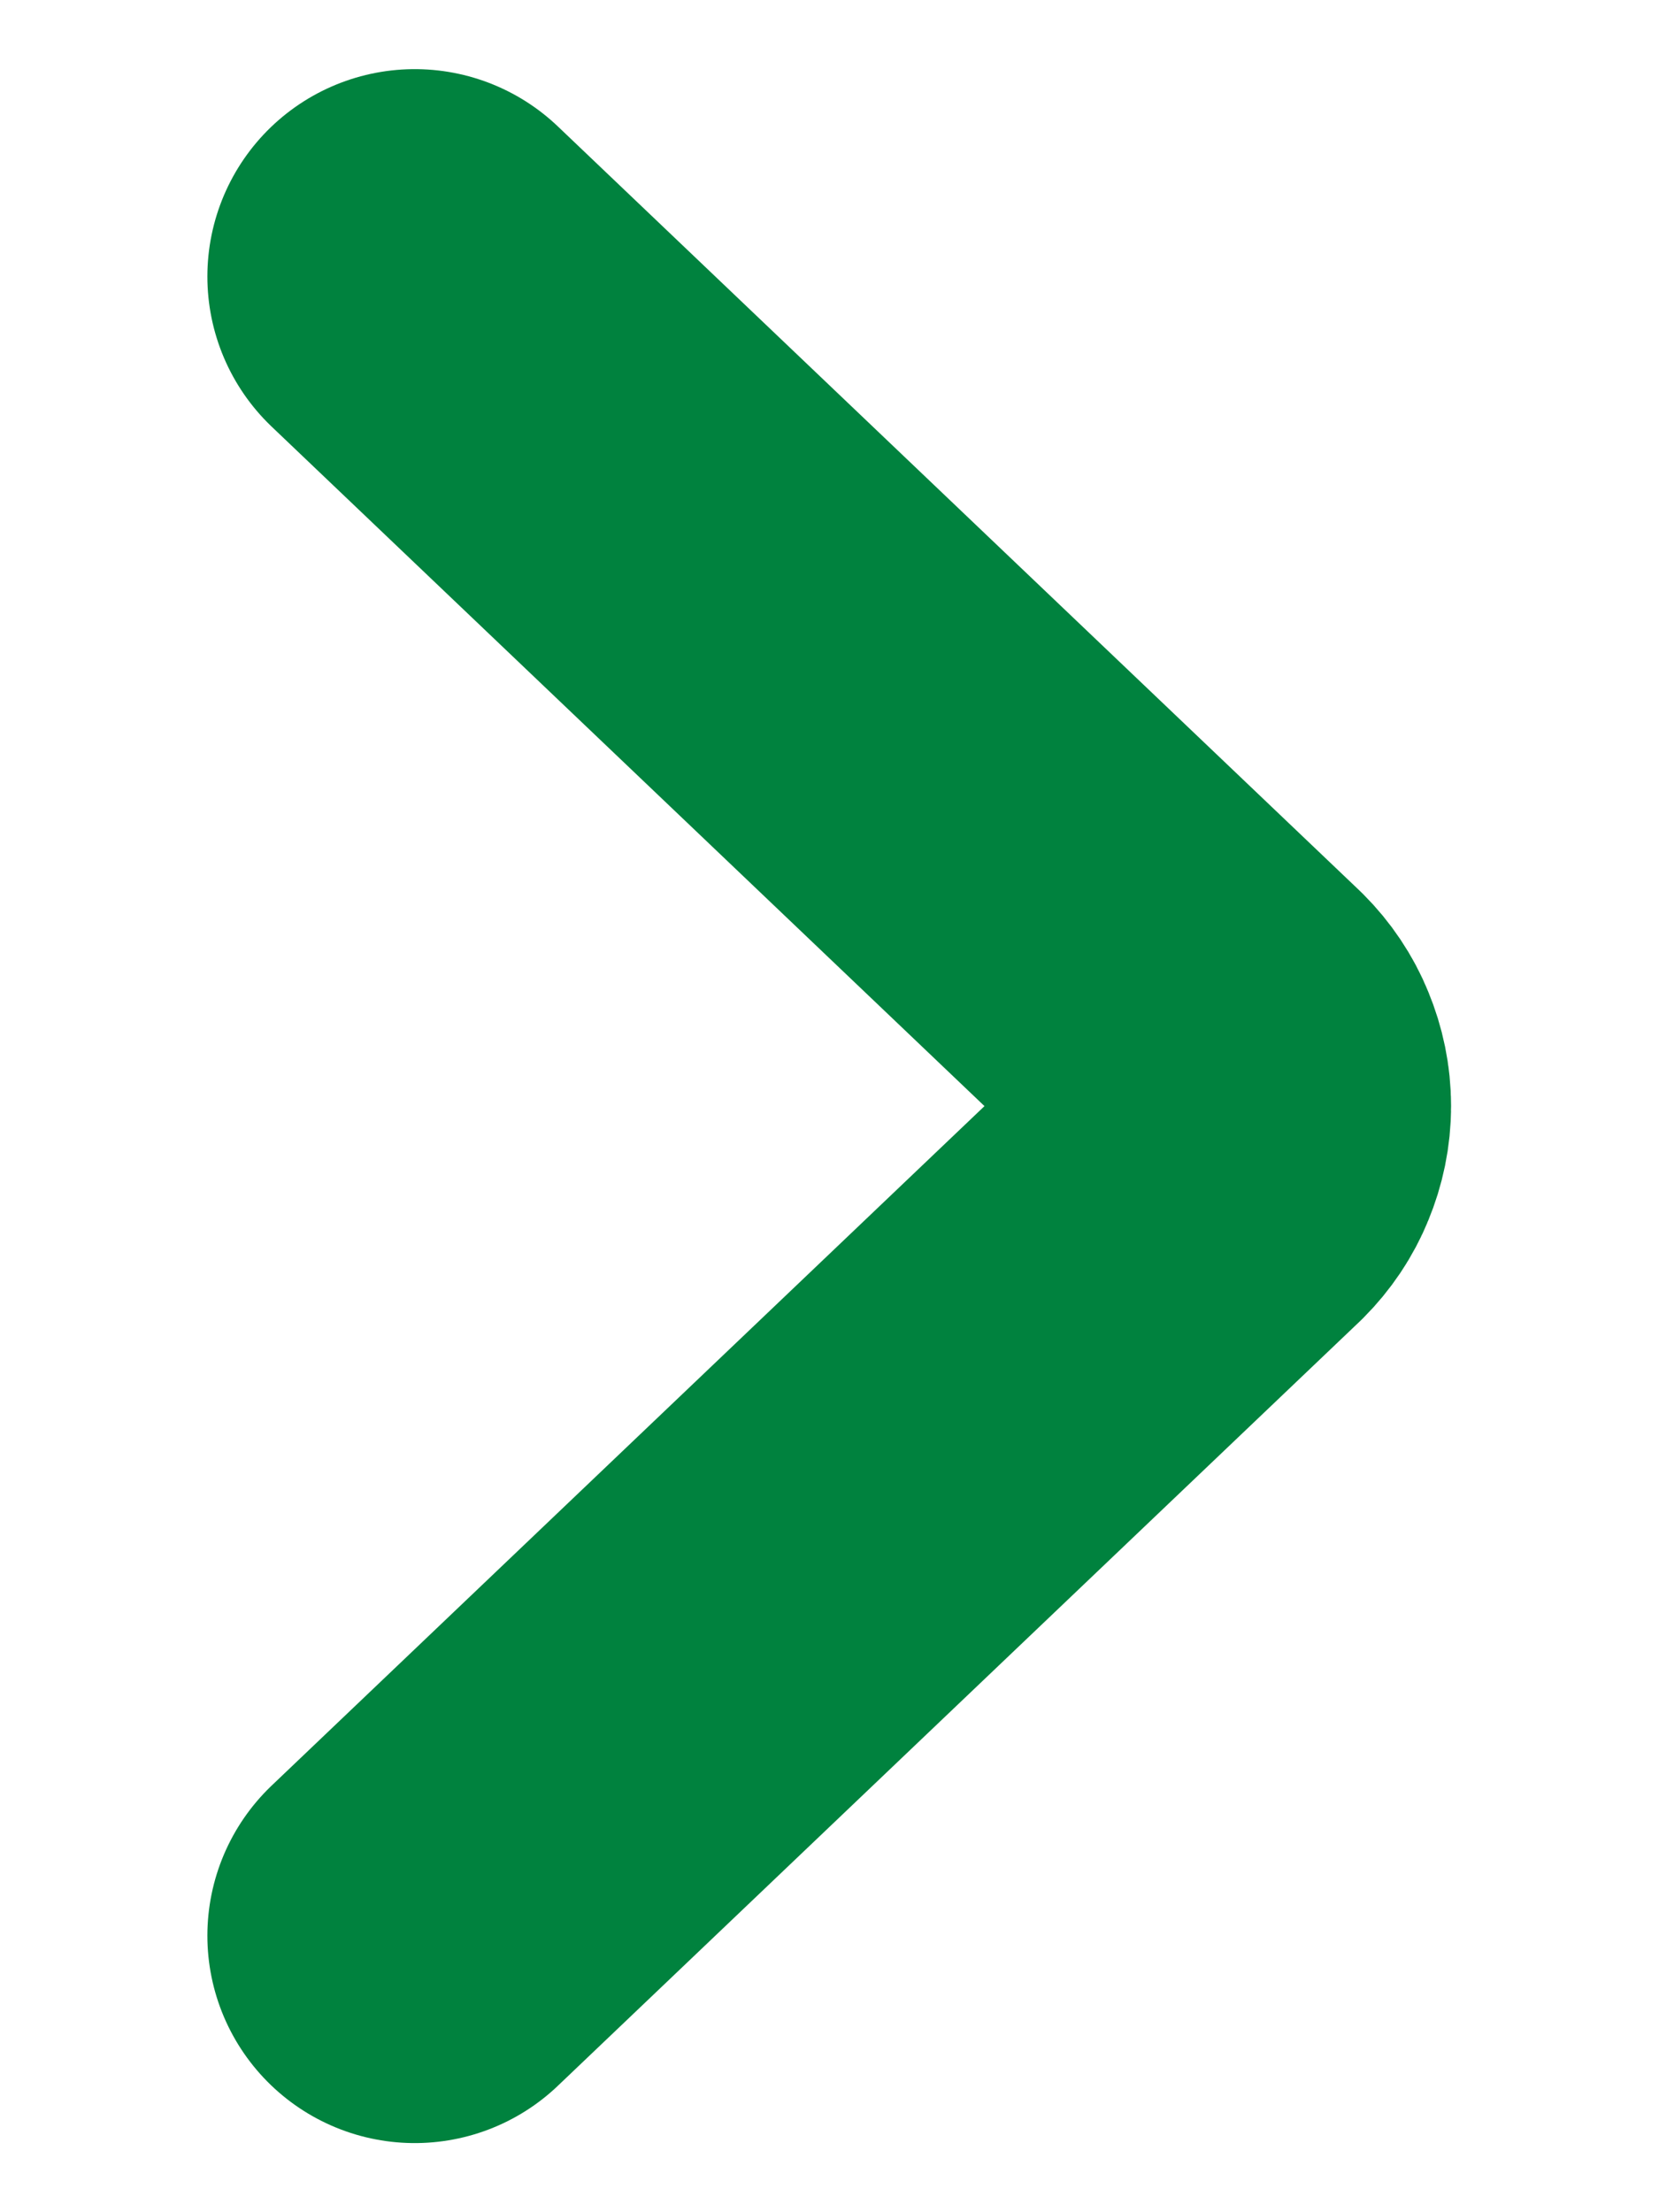 <svg width="6" height="8" viewBox="0 0 6 8" fill="none" xmlns="http://www.w3.org/2000/svg">
<path d="M1.5 1L4.4 3.764C4.431 3.795 4.456 3.832 4.472 3.872C4.489 3.913 4.498 3.956 4.498 4C4.498 4.044 4.489 4.087 4.472 4.128C4.456 4.168 4.431 4.205 4.4 4.236L1.5 7" stroke="#00823E" stroke-width="1.5" stroke-linecap="round" stroke-linejoin="round"/>
</svg>
